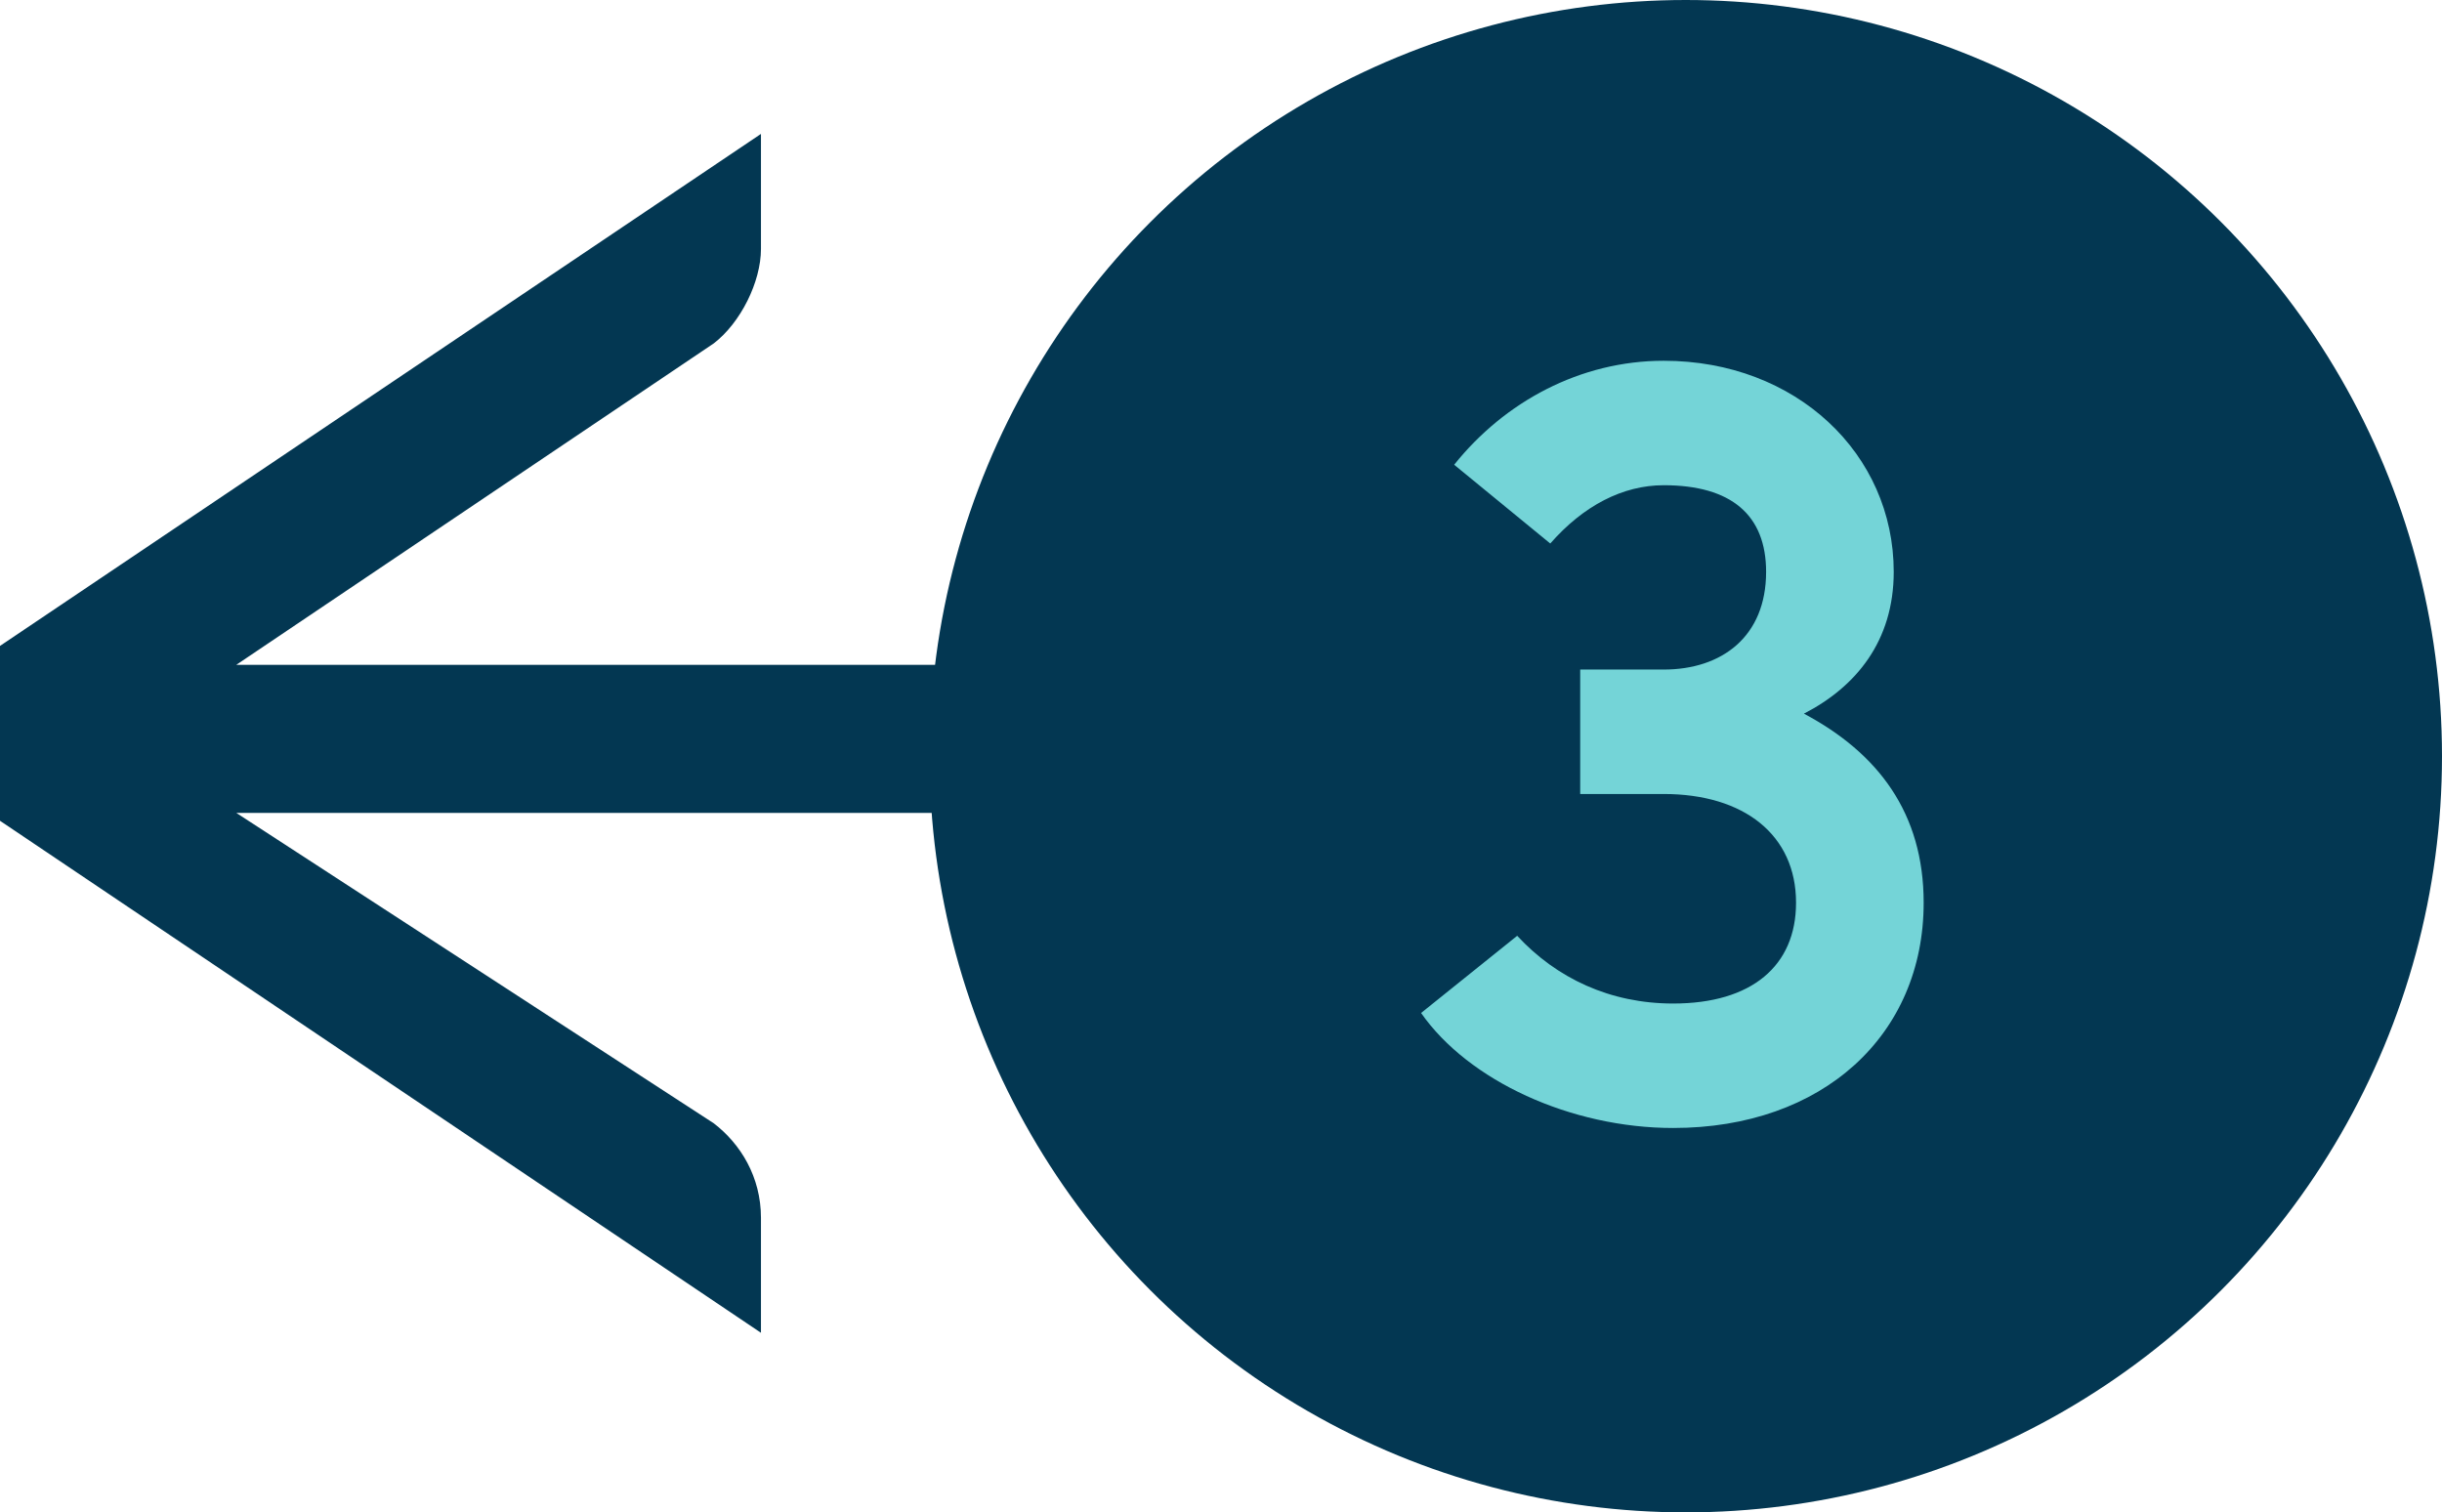 <svg xmlns="http://www.w3.org/2000/svg" xmlns:xlink="http://www.w3.org/1999/xlink" id="Layer_1" x="0px" y="0px" viewBox="0 0 155 96" style="enable-background:new 0 0 155 96;" xml:space="preserve"><style type="text/css">	.st0{fill:#033752;}	.st1{fill:#74D4D7;}</style><g>	<g>		<circle class="st0" cx="107" cy="48" r="48"></circle>	</g>	<g>		<path class="st0" d="M0,52.1V41L48.3,8.5v7.3c0,2.1-1.3,4.7-3,6L15,42.2h73.1l-2.1,5.1c-1.3,2.6-3.8,4.3-6.4,4.3H15l30.3,19.7   c1.7,1.3,3,3.4,3,6v7.3L0,52.1L0,52.1L0,52.1z M48.3,84.6L48.3,84.6L48.3,84.6L48.3,84.6z"></path>	</g>	<g>		<path class="st1" d="M122.1,57.3c0,8.4-6.4,14.3-15.9,14.3c-6.5,0-13-3-16-7.3l6.1-4.9c2.5,2.7,5.9,4.3,9.9,4.3   c5,0,7.8-2.4,7.8-6.4c0-4.3-3.3-6.9-8.4-6.9h-5.3v-7.9h5.3c3.7,0,6.5-2.1,6.5-6.2c0-3.6-2.2-5.5-6.5-5.5c-2.6,0-5.1,1.3-7.2,3.7   l-6.1-5c3.2-4,8-6.6,13.3-6.6c8.4,0,14.6,5.9,14.6,13.4c0,4.4-2.4,7.3-5.7,9C119.2,47.8,122.1,51.6,122.1,57.3z"></path>	</g></g></svg>